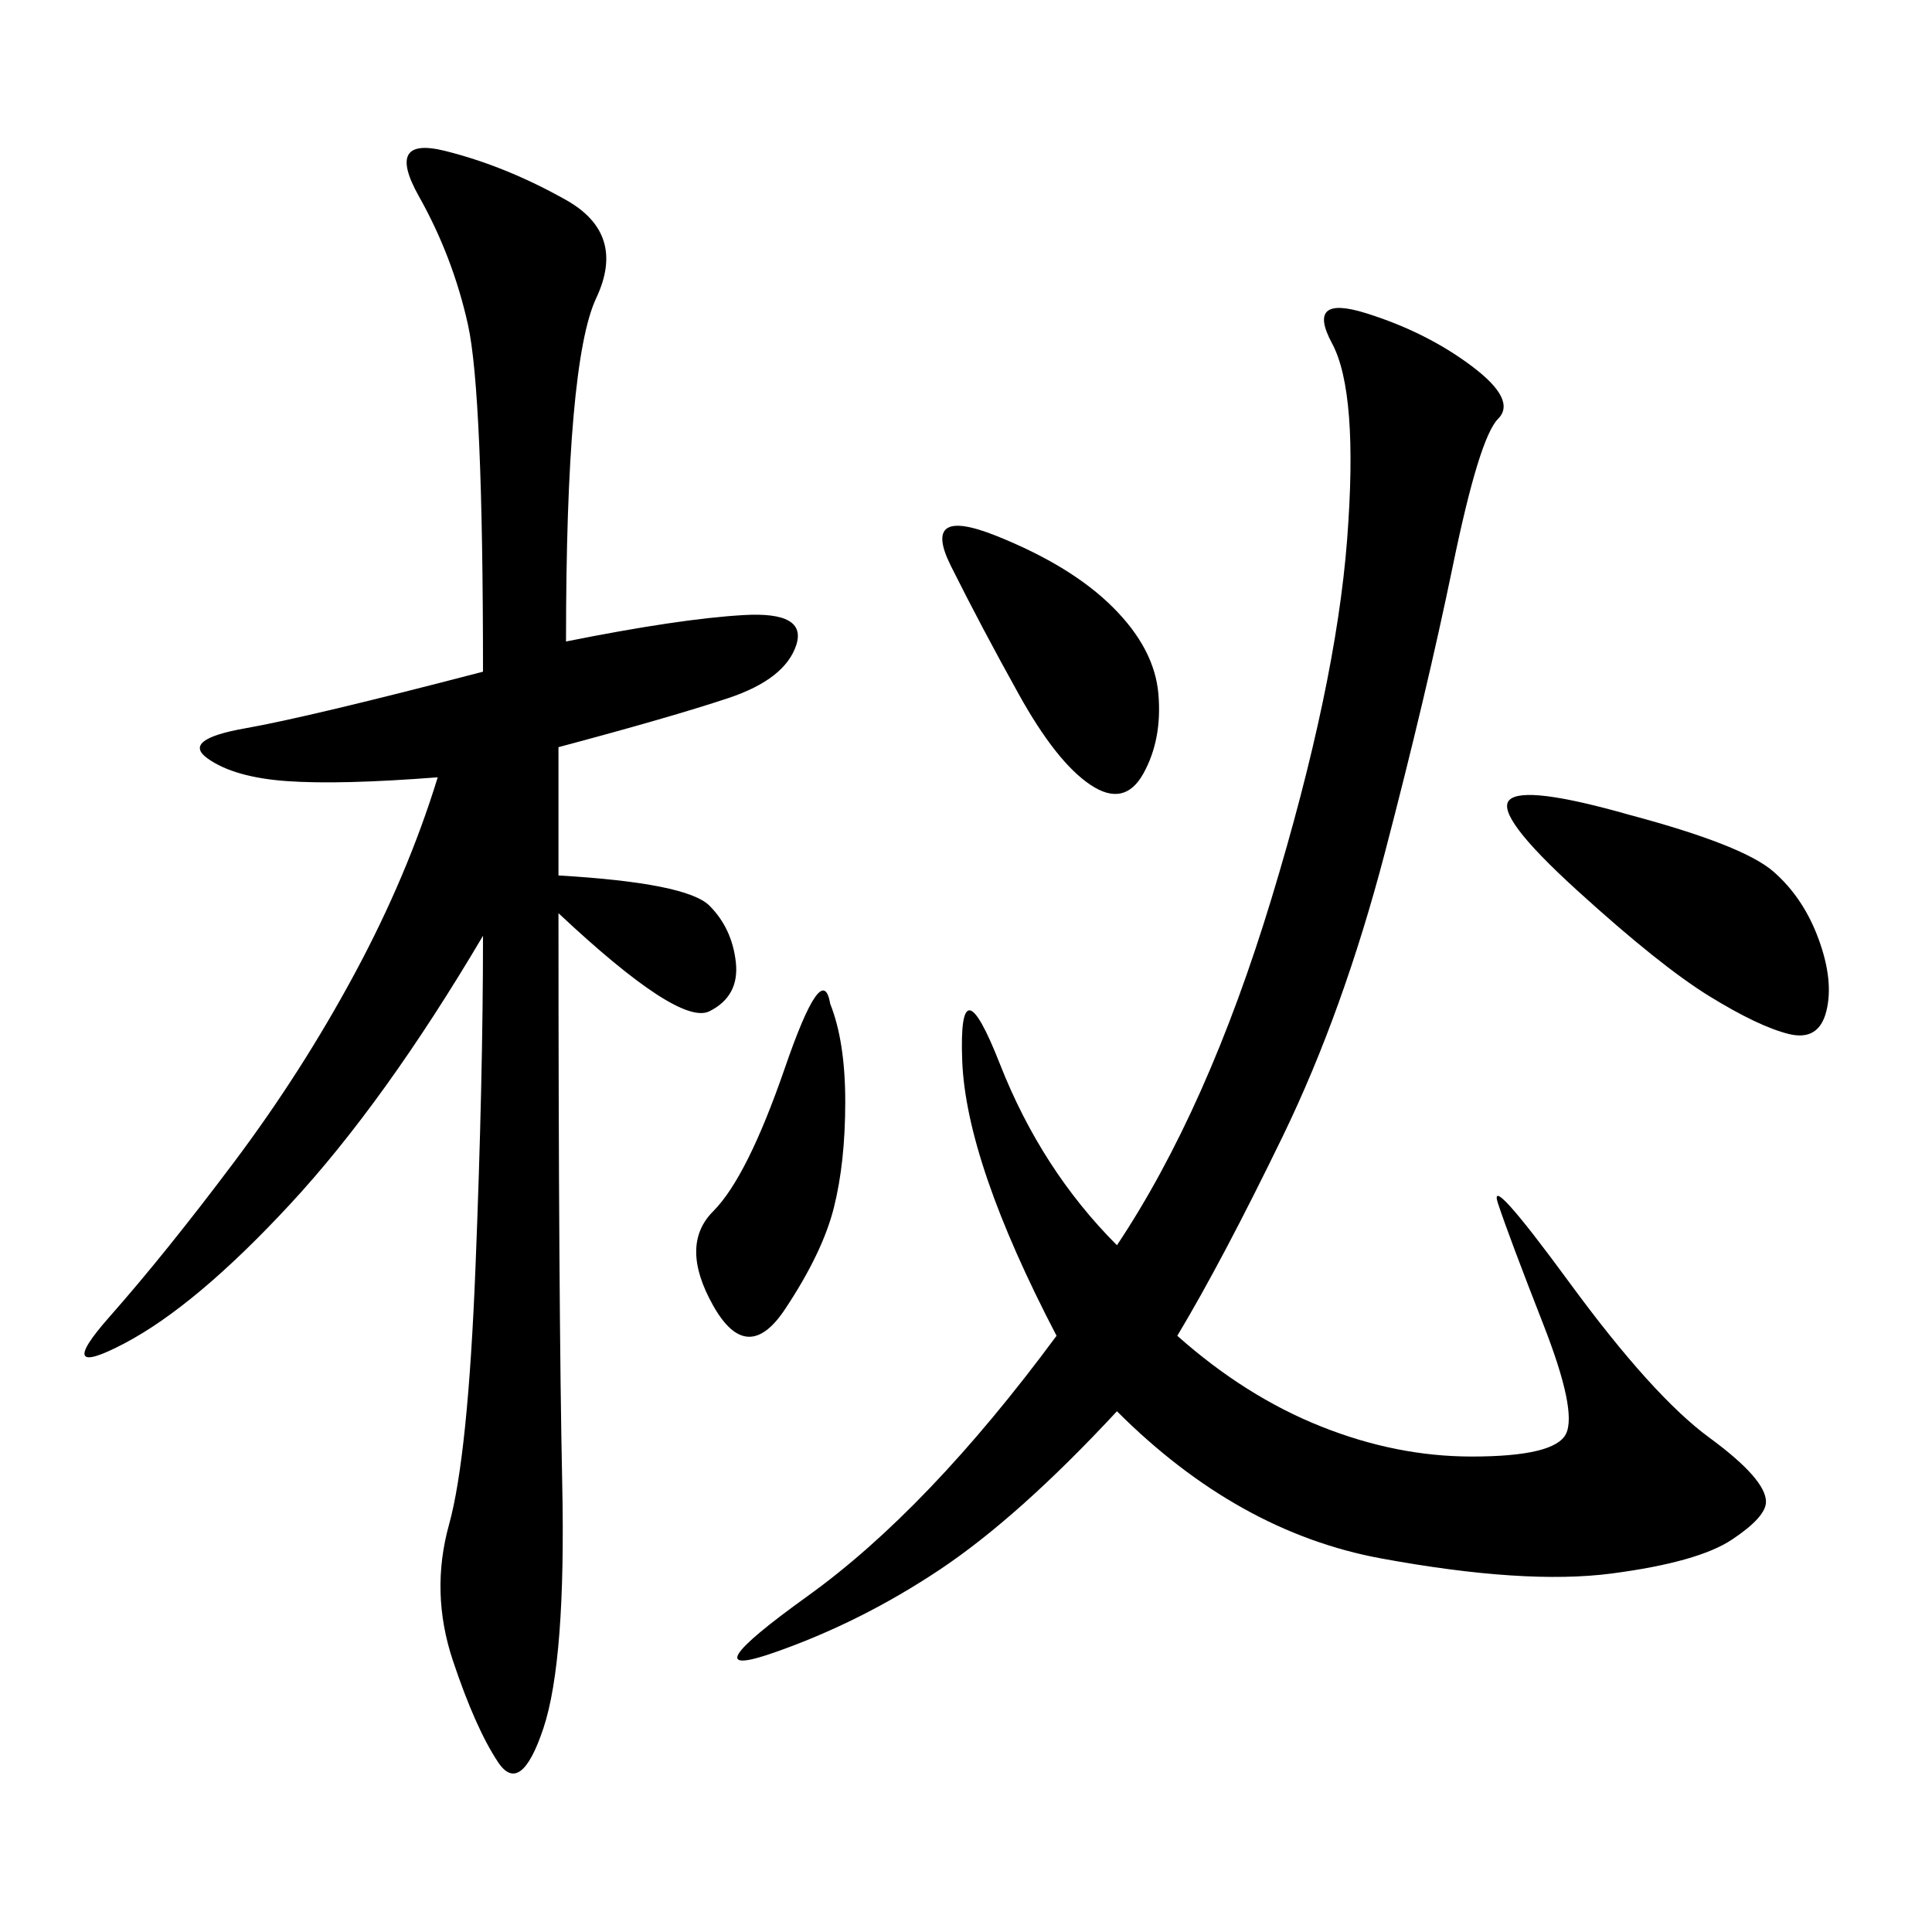 <svg xmlns="http://www.w3.org/2000/svg" xmlns:xlink="http://www.w3.org/1999/xlink" width="300" height="300"><path d="M87.89 99.61Q105.47 96.09 115.43 95.51Q125.39 94.92 123.63 100.20Q121.88 105.47 113.09 108.40Q104.30 111.33 86.72 116.02L86.72 116.02L86.72 135.94Q106.64 137.11 110.16 140.63Q113.67 144.14 114.26 149.41Q114.84 154.69 110.16 157.03Q105.47 159.38 86.72 141.80L86.72 141.80Q86.72 202.73 87.30 230.27Q87.89 257.81 84.38 268.36Q80.86 278.91 77.34 273.63Q73.83 268.36 70.31 257.81Q66.80 247.27 69.73 236.72Q72.66 226.17 73.83 196.88Q75 167.58 75 145.31L75 145.31Q59.77 171.09 45.12 186.91Q30.47 202.73 19.34 208.59Q8.20 214.45 16.99 204.49Q25.78 194.53 36.33 180.47Q46.88 166.41 55.08 151.17Q63.28 135.94 67.97 120.70L67.97 120.70Q52.73 121.88 44.53 121.29Q36.33 120.70 32.23 117.77Q28.13 114.84 38.09 113.09Q48.05 111.33 75 104.30L75 104.30Q75 60.94 72.66 50.39Q70.31 39.84 65.04 30.47Q59.77 21.09 69.14 23.44Q78.52 25.78 87.89 31.05Q97.27 36.33 92.58 46.29Q87.89 56.25 87.89 99.61L87.89 99.61ZM182.81 207.42Q193.36 216.80 205.08 221.48Q216.80 226.17 228.52 226.17L228.52 226.17Q241.41 226.17 243.16 222.66Q244.92 219.14 239.65 205.66Q234.38 192.19 232.62 186.91Q230.86 181.64 243.75 199.22Q256.64 216.80 265.43 223.24Q274.22 229.69 274.22 233.20L274.22 233.20Q274.22 235.55 268.95 239.06Q263.67 242.58 250.20 244.34Q236.72 246.09 214.45 241.99Q192.19 237.89 173.44 219.14L173.44 219.14Q158.20 235.55 145.90 243.75Q133.59 251.95 120.12 256.64Q106.64 261.33 125.39 247.85Q144.14 234.38 164.06 207.42L164.06 207.42Q150 180.47 149.41 164.65Q148.83 148.83 155.27 165.23Q161.72 181.64 173.44 193.36L173.44 193.36Q187.50 172.27 197.46 139.45Q207.42 106.64 209.18 83.79Q210.94 60.94 206.84 53.32Q202.73 45.70 212.11 48.63Q221.48 51.56 228.52 56.84Q235.55 62.11 232.62 65.04Q229.69 67.97 225.59 87.89Q221.48 107.81 215.04 132.42Q208.59 157.03 199.22 176.37Q189.84 195.70 182.81 207.42L182.81 207.42ZM253.13 126.56Q270.70 131.25 275.39 135.35Q280.08 139.45 282.42 145.90Q284.77 152.34 283.59 157.03Q282.42 161.72 277.73 160.55Q273.05 159.38 265.43 154.69Q257.81 150 244.92 138.28Q232.03 126.56 234.38 124.22Q236.72 121.88 253.13 126.56L253.13 126.56ZM154.69 83.20Q166.41 87.89 172.85 94.34Q179.30 100.78 179.88 107.81Q180.47 114.84 177.54 120.12Q174.61 125.39 169.34 121.88Q164.06 118.36 158.20 107.81Q152.34 97.27 147.66 87.89Q142.97 78.52 154.69 83.20L154.69 83.20ZM128.91 155.86Q131.25 161.72 131.25 171.09L131.25 171.09Q131.25 180.47 129.49 187.50Q127.73 194.53 121.88 203.32Q116.02 212.11 110.74 202.73Q105.47 193.36 110.74 188.09Q116.02 182.81 121.88 165.82Q127.73 148.83 128.91 155.86L128.91 155.86Z"/></svg>
